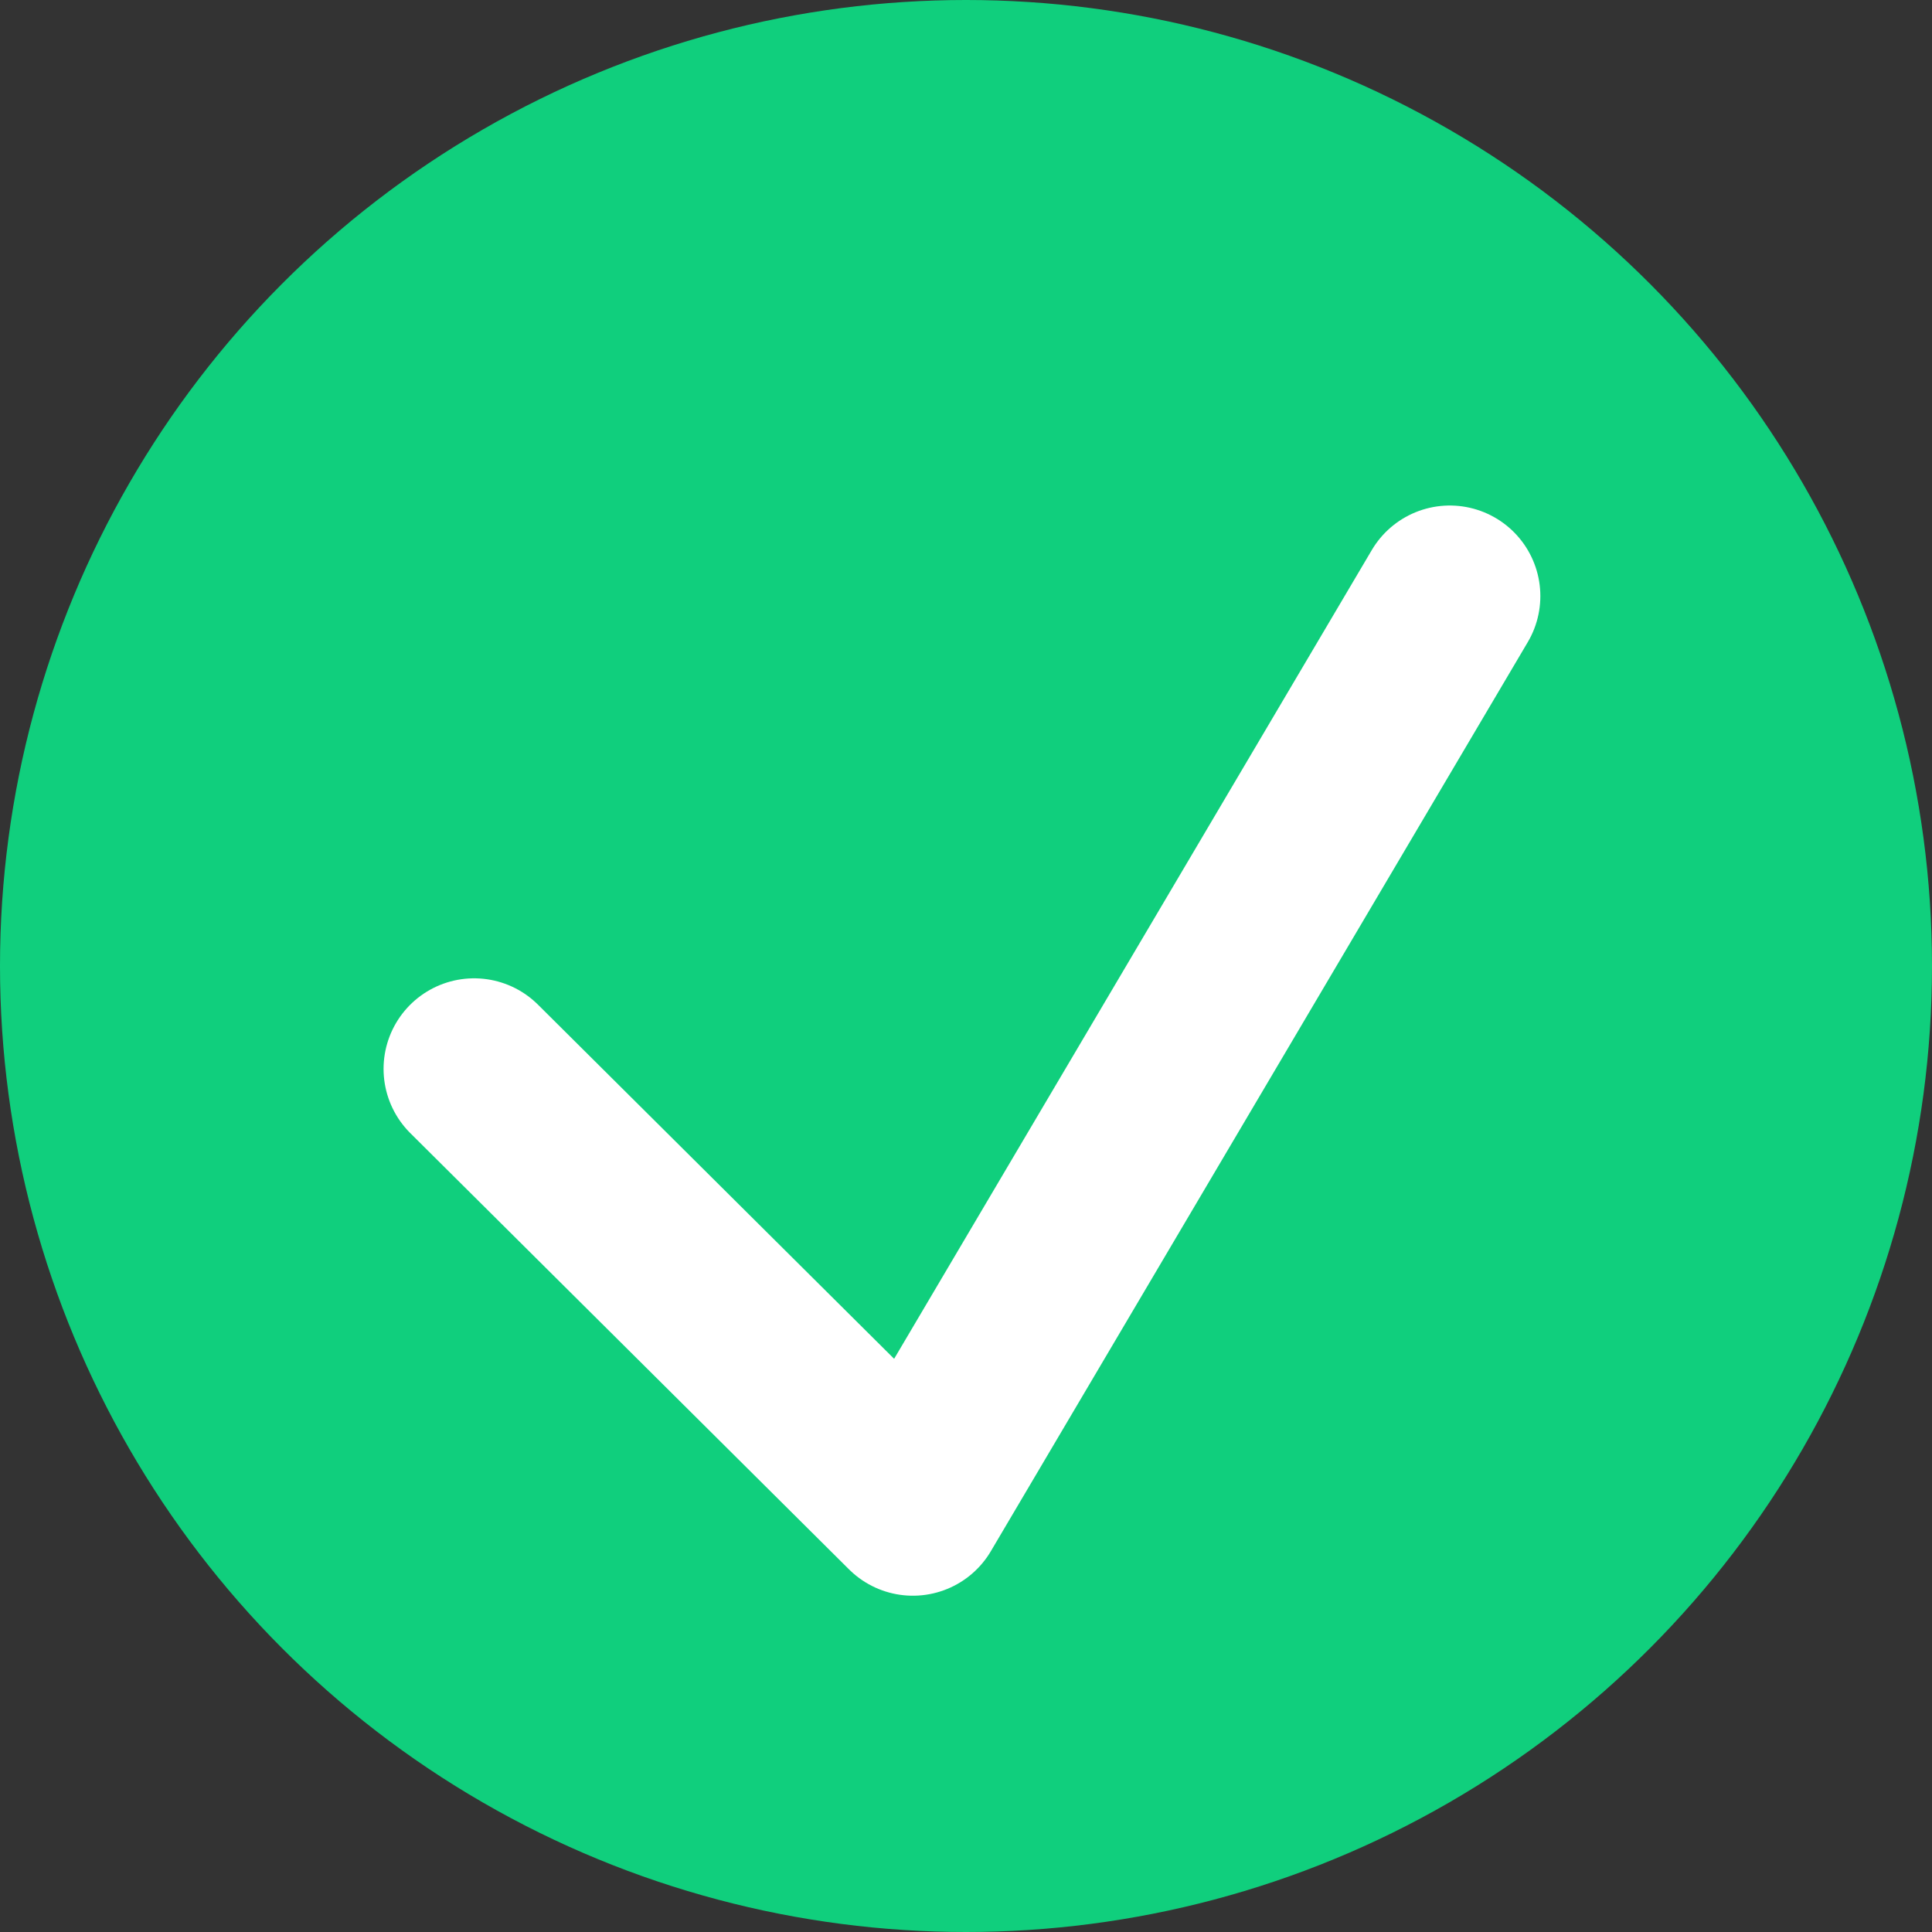 <svg width="32" height="32" viewBox="0 0 32 32" fill="none" xmlns="http://www.w3.org/2000/svg">
<rect x="0" y="0" width="32" height="32" fill="#333333" stroke="none"/>
<circle cx="16" cy="16" r="16" fill="#10CF7D"/>
<path d="M7.853 17.704L15.12 24.93L24.013 9.873" stroke="white" stroke-width="3" stroke-linecap="round" stroke-linejoin="round"/>
</svg>
